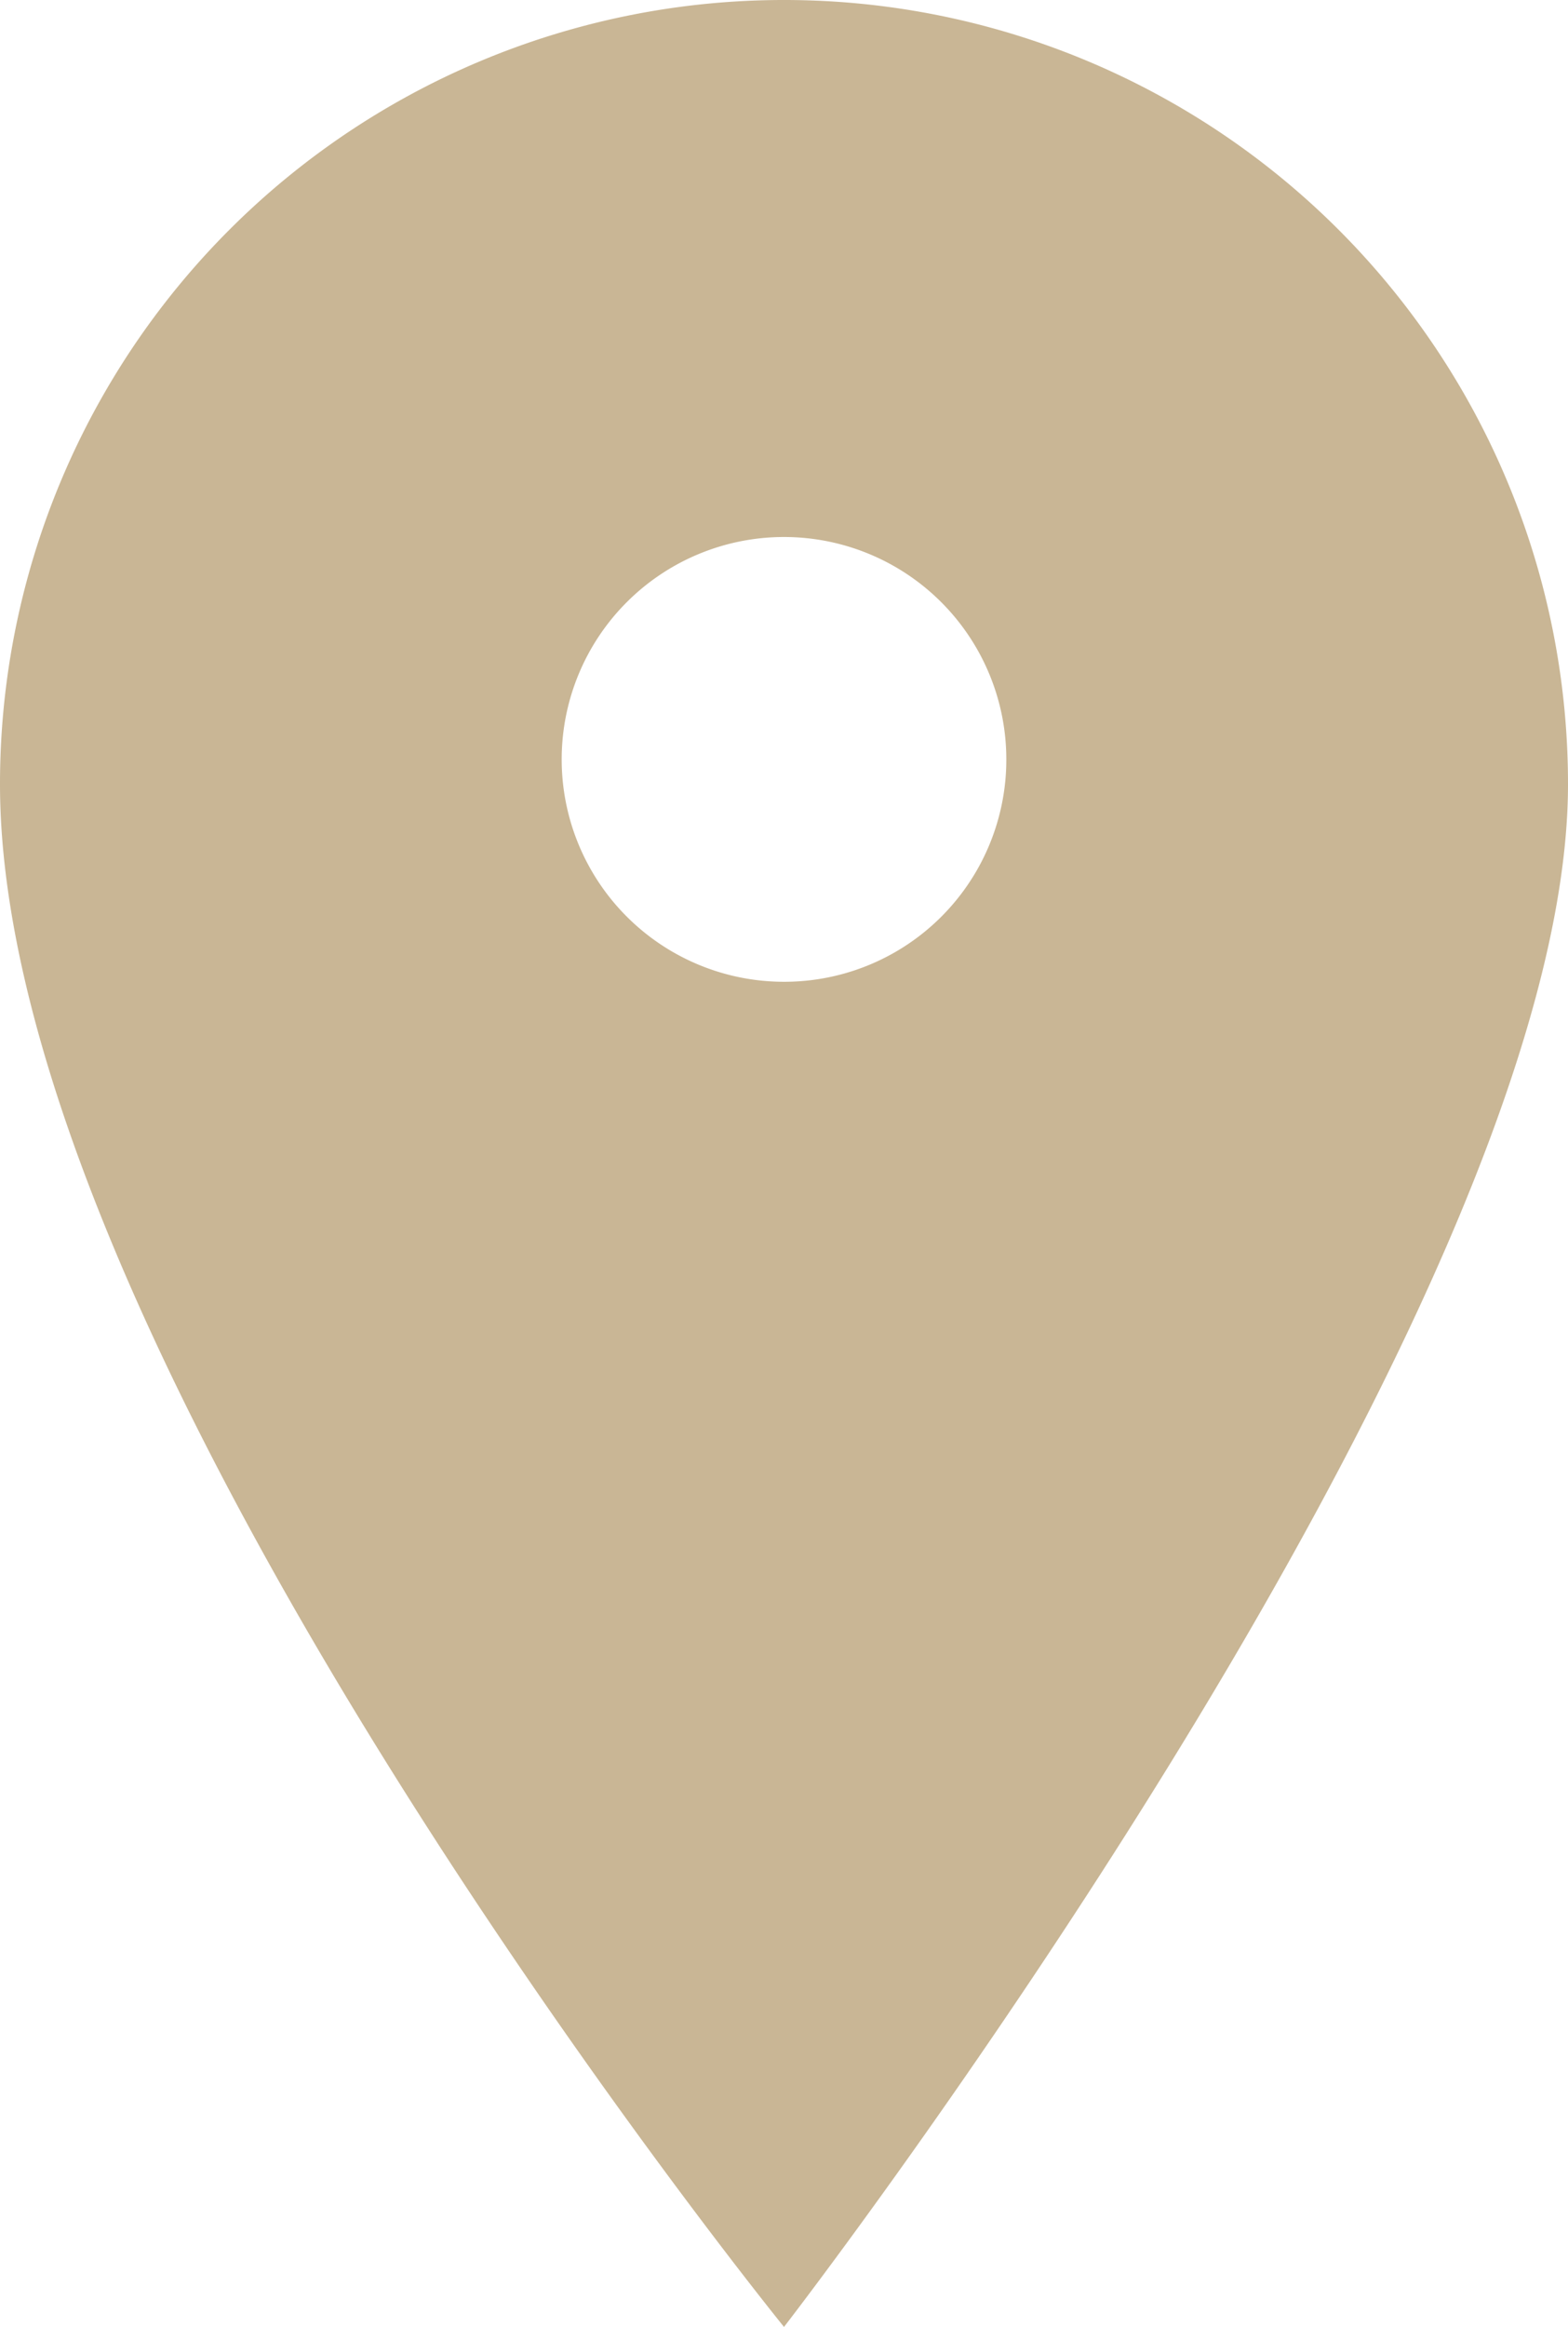<svg xmlns="http://www.w3.org/2000/svg" viewBox="0 0 50.5 74.92"><defs><style>.cls-1{fill:#c9b695;}</style></defs><title>LOCATION</title><g id="Layer_2" data-name="Layer 2"><g id="Layer_1-2" data-name="Layer 1"><path class="cls-1" d="M25.25,0A25.24,25.24,0,0,0,0,25.25C0,43.79,25.25,74.92,25.25,74.92S50.5,42.29,50.5,25.25A25.24,25.24,0,0,0,25.25,0Zm0,31.61a7.16,7.16,0,1,1,7.16-7.16A7.15,7.15,0,0,1,25.25,31.61Z"/></g></g></svg>